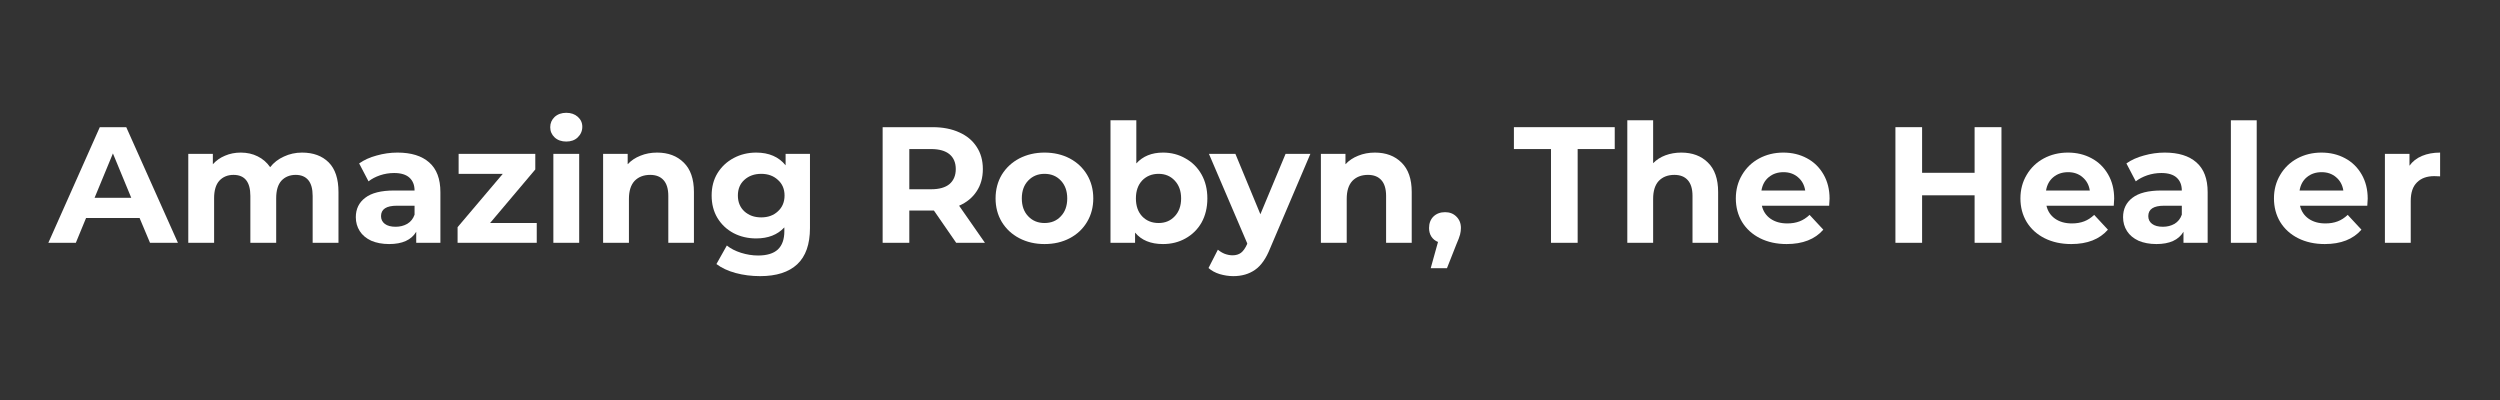 <svg xmlns="http://www.w3.org/2000/svg" xmlns:xlink="http://www.w3.org/1999/xlink" width="250" zoomAndPan="magnify" viewBox="0 0 187.5 30" height="40" preserveAspectRatio="xMidYMid meet" version="1.2"><rect x="0" y="0" width="187.5" height="30" fill="#333333" stroke="none"/><defs/><g id="acde59f252"><g style="fill:#ffffff;fill-opacity:1;"><g transform="translate(3.735, 18.21)"><path style="stroke:none" d="M 6.734 -1.859 L 2.719 -1.859 L 1.953 0 L -0.109 0 L 3.75 -8.672 L 5.734 -8.672 L 9.609 0 L 7.516 0 Z M 6.109 -3.375 L 4.734 -6.703 L 3.359 -3.375 Z M 6.109 -3.375 "/></g></g><g style="fill:#ffffff;fill-opacity:1;"><g transform="translate(13.23, 18.21)"><path style="stroke:none" d="M 9.422 -6.766 C 10.266 -6.766 10.93 -6.52 11.422 -6.031 C 11.91 -5.539 12.156 -4.801 12.156 -3.812 L 12.156 0 L 10.219 0 L 10.219 -3.516 C 10.219 -4.047 10.109 -4.441 9.891 -4.703 C 9.672 -4.961 9.359 -5.094 8.953 -5.094 C 8.504 -5.094 8.145 -4.945 7.875 -4.656 C 7.613 -4.363 7.484 -3.926 7.484 -3.344 L 7.484 0 L 5.547 0 L 5.547 -3.516 C 5.547 -4.566 5.125 -5.094 4.281 -5.094 C 3.844 -5.094 3.488 -4.945 3.219 -4.656 C 2.957 -4.363 2.828 -3.926 2.828 -3.344 L 2.828 0 L 0.891 0 L 0.891 -6.672 L 2.734 -6.672 L 2.734 -5.891 C 2.984 -6.172 3.285 -6.383 3.641 -6.531 C 4.004 -6.688 4.398 -6.766 4.828 -6.766 C 5.297 -6.766 5.719 -6.672 6.094 -6.484 C 6.477 -6.297 6.789 -6.023 7.031 -5.672 C 7.301 -6.016 7.645 -6.281 8.062 -6.469 C 8.477 -6.664 8.93 -6.766 9.422 -6.766 Z M 9.422 -6.766 "/></g></g><g style="fill:#ffffff;fill-opacity:1;"><g transform="translate(26.233, 18.21)"><path style="stroke:none" d="M 3.578 -6.766 C 4.609 -6.766 5.398 -6.52 5.953 -6.031 C 6.516 -5.539 6.797 -4.797 6.797 -3.797 L 6.797 0 L 4.984 0 L 4.984 -0.828 C 4.617 -0.211 3.941 0.094 2.953 0.094 C 2.441 0.094 1.992 0.008 1.609 -0.156 C 1.234 -0.332 0.945 -0.57 0.75 -0.875 C 0.551 -1.188 0.453 -1.535 0.453 -1.922 C 0.453 -2.535 0.688 -3.02 1.156 -3.375 C 1.625 -3.738 2.348 -3.922 3.328 -3.922 L 4.859 -3.922 C 4.859 -4.336 4.727 -4.66 4.469 -4.891 C 4.219 -5.117 3.836 -5.234 3.328 -5.234 C 2.961 -5.234 2.609 -5.176 2.266 -5.062 C 1.93 -4.945 1.645 -4.797 1.406 -4.609 L 0.703 -5.953 C 1.066 -6.211 1.504 -6.41 2.016 -6.547 C 2.523 -6.691 3.047 -6.766 3.578 -6.766 Z M 3.438 -1.203 C 3.758 -1.203 4.051 -1.273 4.312 -1.422 C 4.57 -1.578 4.754 -1.805 4.859 -2.109 L 4.859 -2.781 L 3.531 -2.781 C 2.738 -2.781 2.344 -2.52 2.344 -2 C 2.344 -1.758 2.438 -1.566 2.625 -1.422 C 2.82 -1.273 3.094 -1.203 3.438 -1.203 Z M 3.438 -1.203 "/></g></g><g style="fill:#ffffff;fill-opacity:1;"><g transform="translate(33.881, 18.21)"><path style="stroke:none" d="M 6.375 -1.484 L 6.375 0 L 0.438 0 L 0.438 -1.172 L 3.828 -5.172 L 0.516 -5.172 L 0.516 -6.672 L 6.266 -6.672 L 6.266 -5.5 L 2.875 -1.484 Z M 6.375 -1.484 "/></g></g><g style="fill:#ffffff;fill-opacity:1;"><g transform="translate(40.611, 18.21)"><path style="stroke:none" d="M 0.891 -6.672 L 2.828 -6.672 L 2.828 0 L 0.891 0 Z M 1.859 -7.594 C 1.504 -7.594 1.211 -7.695 0.984 -7.906 C 0.766 -8.113 0.656 -8.367 0.656 -8.672 C 0.656 -8.973 0.766 -9.227 0.984 -9.438 C 1.211 -9.645 1.504 -9.75 1.859 -9.75 C 2.211 -9.75 2.5 -9.648 2.719 -9.453 C 2.945 -9.254 3.062 -9.004 3.062 -8.703 C 3.062 -8.391 2.945 -8.125 2.719 -7.906 C 2.5 -7.695 2.211 -7.594 1.859 -7.594 Z M 1.859 -7.594 "/></g></g><g style="fill:#ffffff;fill-opacity:1;"><g transform="translate(44.342, 18.21)"><path style="stroke:none" d="M 4.938 -6.766 C 5.77 -6.766 6.438 -6.516 6.938 -6.016 C 7.445 -5.523 7.703 -4.789 7.703 -3.812 L 7.703 0 L 5.781 0 L 5.781 -3.516 C 5.781 -4.047 5.66 -4.441 5.422 -4.703 C 5.191 -4.961 4.859 -5.094 4.422 -5.094 C 3.93 -5.094 3.539 -4.941 3.25 -4.641 C 2.969 -4.336 2.828 -3.891 2.828 -3.297 L 2.828 0 L 0.891 0 L 0.891 -6.672 L 2.734 -6.672 L 2.734 -5.891 C 2.992 -6.172 3.312 -6.383 3.688 -6.531 C 4.07 -6.688 4.488 -6.766 4.938 -6.766 Z M 4.938 -6.766 "/></g></g><g style="fill:#ffffff;fill-opacity:1;"><g transform="translate(52.982, 18.21)"><path style="stroke:none" d="M 7.766 -6.672 L 7.766 -1.109 C 7.766 0.109 7.445 1.016 6.812 1.609 C 6.176 2.203 5.25 2.5 4.031 2.5 C 3.383 2.5 2.77 2.422 2.188 2.266 C 1.613 2.109 1.133 1.883 0.75 1.594 L 1.531 0.203 C 1.812 0.43 2.164 0.613 2.594 0.75 C 3.02 0.883 3.445 0.953 3.875 0.953 C 4.539 0.953 5.035 0.801 5.359 0.5 C 5.68 0.195 5.844 -0.258 5.844 -0.875 L 5.844 -1.156 C 5.332 -0.602 4.629 -0.328 3.734 -0.328 C 3.117 -0.328 2.555 -0.457 2.047 -0.719 C 1.535 -0.988 1.129 -1.367 0.828 -1.859 C 0.535 -2.348 0.391 -2.91 0.391 -3.547 C 0.391 -4.18 0.535 -4.738 0.828 -5.219 C 1.129 -5.707 1.535 -6.086 2.047 -6.359 C 2.555 -6.629 3.117 -6.766 3.734 -6.766 C 4.691 -6.766 5.426 -6.445 5.938 -5.812 L 5.938 -6.672 Z M 4.109 -1.906 C 4.617 -1.906 5.035 -2.055 5.359 -2.359 C 5.691 -2.66 5.859 -3.055 5.859 -3.547 C 5.859 -4.035 5.691 -4.426 5.359 -4.719 C 5.035 -5.02 4.617 -5.172 4.109 -5.172 C 3.598 -5.172 3.176 -5.02 2.844 -4.719 C 2.52 -4.426 2.359 -4.035 2.359 -3.547 C 2.359 -3.055 2.52 -2.66 2.844 -2.359 C 3.176 -2.055 3.598 -1.906 4.109 -1.906 Z M 4.109 -1.906 "/></g></g><g style="fill:#ffffff;fill-opacity:1;"><g transform="translate(61.659, 18.21)"><path style="stroke:none" d=""/></g></g><g style="fill:#ffffff;fill-opacity:1;"><g transform="translate(65.167, 18.21)"><path style="stroke:none" d="M 6.547 0 L 4.875 -2.422 L 3.031 -2.422 L 3.031 0 L 1.031 0 L 1.031 -8.672 L 4.781 -8.672 C 5.551 -8.672 6.219 -8.539 6.781 -8.281 C 7.344 -8.031 7.773 -7.672 8.078 -7.203 C 8.391 -6.734 8.547 -6.176 8.547 -5.531 C 8.547 -4.883 8.391 -4.328 8.078 -3.859 C 7.773 -3.391 7.336 -3.031 6.766 -2.781 L 8.703 0 Z M 6.516 -5.531 C 6.516 -6.008 6.359 -6.379 6.047 -6.641 C 5.734 -6.898 5.273 -7.031 4.672 -7.031 L 3.031 -7.031 L 3.031 -4.016 L 4.672 -4.016 C 5.273 -4.016 5.734 -4.145 6.047 -4.406 C 6.359 -4.676 6.516 -5.051 6.516 -5.531 Z M 6.516 -5.531 "/></g></g><g style="fill:#ffffff;fill-opacity:1;"><g transform="translate(74.277, 18.21)"><path style="stroke:none" d="M 4.062 0.094 C 3.363 0.094 2.734 -0.051 2.172 -0.344 C 1.617 -0.633 1.18 -1.039 0.859 -1.562 C 0.547 -2.082 0.391 -2.672 0.391 -3.328 C 0.391 -3.992 0.547 -4.586 0.859 -5.109 C 1.18 -5.629 1.617 -6.035 2.172 -6.328 C 2.734 -6.617 3.363 -6.766 4.062 -6.766 C 4.77 -6.766 5.398 -6.617 5.953 -6.328 C 6.504 -6.035 6.938 -5.629 7.25 -5.109 C 7.562 -4.586 7.719 -3.992 7.719 -3.328 C 7.719 -2.672 7.562 -2.082 7.25 -1.562 C 6.938 -1.039 6.504 -0.633 5.953 -0.344 C 5.398 -0.051 4.77 0.094 4.062 0.094 Z M 4.062 -1.484 C 4.562 -1.484 4.969 -1.648 5.281 -1.984 C 5.602 -2.316 5.766 -2.766 5.766 -3.328 C 5.766 -3.891 5.602 -4.336 5.281 -4.672 C 4.969 -5.004 4.562 -5.172 4.062 -5.172 C 3.57 -5.172 3.164 -5.004 2.844 -4.672 C 2.52 -4.336 2.359 -3.891 2.359 -3.328 C 2.359 -2.766 2.52 -2.316 2.844 -1.984 C 3.164 -1.648 3.57 -1.484 4.062 -1.484 Z M 4.062 -1.484 "/></g></g><g style="fill:#ffffff;fill-opacity:1;"><g transform="translate(82.396, 18.21)"><path style="stroke:none" d="M 4.828 -6.766 C 5.453 -6.766 6.016 -6.617 6.516 -6.328 C 7.023 -6.047 7.426 -5.645 7.719 -5.125 C 8.008 -4.613 8.156 -4.016 8.156 -3.328 C 8.156 -2.641 8.008 -2.035 7.719 -1.516 C 7.426 -1.004 7.023 -0.609 6.516 -0.328 C 6.016 -0.047 5.453 0.094 4.828 0.094 C 3.91 0.094 3.211 -0.191 2.734 -0.766 L 2.734 0 L 0.891 0 L 0.891 -9.188 L 2.828 -9.188 L 2.828 -5.953 C 3.316 -6.492 3.984 -6.766 4.828 -6.766 Z M 4.5 -1.484 C 4.988 -1.484 5.391 -1.648 5.703 -1.984 C 6.023 -2.316 6.188 -2.766 6.188 -3.328 C 6.188 -3.891 6.023 -4.336 5.703 -4.672 C 5.391 -5.004 4.988 -5.172 4.5 -5.172 C 4 -5.172 3.586 -5.004 3.266 -4.672 C 2.953 -4.336 2.797 -3.891 2.797 -3.328 C 2.797 -2.766 2.953 -2.316 3.266 -1.984 C 3.586 -1.648 4 -1.484 4.5 -1.484 Z M 4.5 -1.484 "/></g></g><g style="fill:#ffffff;fill-opacity:1;"><g transform="translate(90.763, 18.21)"><path style="stroke:none" d="M 7.516 -6.672 L 4.5 0.406 C 4.195 1.176 3.816 1.719 3.359 2.031 C 2.91 2.344 2.367 2.5 1.734 2.5 C 1.391 2.5 1.047 2.445 0.703 2.344 C 0.367 2.238 0.094 2.086 -0.125 1.891 L 0.578 0.516 C 0.734 0.648 0.906 0.754 1.094 0.828 C 1.289 0.898 1.484 0.938 1.672 0.938 C 1.93 0.938 2.145 0.875 2.312 0.75 C 2.477 0.625 2.629 0.41 2.766 0.109 L 2.781 0.047 L -0.094 -6.672 L 1.891 -6.672 L 3.766 -2.141 L 5.656 -6.672 Z M 7.516 -6.672 "/></g></g><g style="fill:#ffffff;fill-opacity:1;"><g transform="translate(98.176, 18.21)"><path style="stroke:none" d="M 4.938 -6.766 C 5.77 -6.766 6.438 -6.516 6.938 -6.016 C 7.445 -5.523 7.703 -4.789 7.703 -3.812 L 7.703 0 L 5.781 0 L 5.781 -3.516 C 5.781 -4.047 5.66 -4.441 5.422 -4.703 C 5.191 -4.961 4.859 -5.094 4.422 -5.094 C 3.93 -5.094 3.539 -4.941 3.25 -4.641 C 2.969 -4.336 2.828 -3.891 2.828 -3.297 L 2.828 0 L 0.891 0 L 0.891 -6.672 L 2.734 -6.672 L 2.734 -5.891 C 2.992 -6.172 3.312 -6.383 3.688 -6.531 C 4.07 -6.688 4.488 -6.766 4.938 -6.766 Z M 4.938 -6.766 "/></g></g><g style="fill:#ffffff;fill-opacity:1;"><g transform="translate(106.741, 18.21)"><path style="stroke:none" d="M 1.641 -2.297 C 1.984 -2.297 2.266 -2.188 2.484 -1.969 C 2.711 -1.75 2.828 -1.461 2.828 -1.109 C 2.828 -0.953 2.805 -0.789 2.766 -0.625 C 2.723 -0.457 2.629 -0.207 2.484 0.125 L 1.781 1.906 L 0.562 1.906 L 1.109 -0.062 C 0.898 -0.145 0.734 -0.281 0.609 -0.469 C 0.492 -0.656 0.438 -0.867 0.438 -1.109 C 0.438 -1.461 0.547 -1.75 0.766 -1.969 C 0.992 -2.188 1.285 -2.297 1.641 -2.297 Z M 1.641 -2.297 "/></g></g><g style="fill:#ffffff;fill-opacity:1;"><g transform="translate(109.988, 18.21)"><path style="stroke:none" d=""/></g></g><g style="fill:#ffffff;fill-opacity:1;"><g transform="translate(113.496, 18.21)"><path style="stroke:none" d="M 2.828 -7.031 L 0.047 -7.031 L 0.047 -8.672 L 7.609 -8.672 L 7.609 -7.031 L 4.828 -7.031 L 4.828 0 L 2.828 0 Z M 2.828 -7.031 "/></g></g><g style="fill:#ffffff;fill-opacity:1;"><g transform="translate(121.157, 18.21)"><path style="stroke:none" d="M 4.938 -6.766 C 5.77 -6.766 6.438 -6.516 6.938 -6.016 C 7.445 -5.523 7.703 -4.789 7.703 -3.812 L 7.703 0 L 5.781 0 L 5.781 -3.516 C 5.781 -4.047 5.66 -4.441 5.422 -4.703 C 5.191 -4.961 4.859 -5.094 4.422 -5.094 C 3.93 -5.094 3.539 -4.941 3.25 -4.641 C 2.969 -4.336 2.828 -3.891 2.828 -3.297 L 2.828 0 L 0.891 0 L 0.891 -9.188 L 2.828 -9.188 L 2.828 -5.969 C 3.078 -6.227 3.383 -6.426 3.75 -6.562 C 4.113 -6.695 4.508 -6.766 4.938 -6.766 Z M 4.938 -6.766 "/></g></g><g style="fill:#ffffff;fill-opacity:1;"><g transform="translate(129.796, 18.21)"><path style="stroke:none" d="M 7.422 -3.312 C 7.422 -3.281 7.41 -3.102 7.391 -2.781 L 2.344 -2.781 C 2.438 -2.375 2.648 -2.051 2.984 -1.812 C 3.328 -1.57 3.75 -1.453 4.25 -1.453 C 4.594 -1.453 4.898 -1.504 5.172 -1.609 C 5.441 -1.711 5.691 -1.875 5.922 -2.094 L 6.953 -0.984 C 6.328 -0.266 5.41 0.094 4.203 0.094 C 3.453 0.094 2.785 -0.051 2.203 -0.344 C 1.629 -0.633 1.18 -1.039 0.859 -1.562 C 0.547 -2.082 0.391 -2.672 0.391 -3.328 C 0.391 -3.984 0.547 -4.57 0.859 -5.094 C 1.172 -5.625 1.598 -6.035 2.141 -6.328 C 2.68 -6.617 3.285 -6.766 3.953 -6.766 C 4.609 -6.766 5.195 -6.625 5.719 -6.344 C 6.25 -6.062 6.664 -5.656 6.969 -5.125 C 7.27 -4.602 7.422 -4 7.422 -3.312 Z M 3.969 -5.297 C 3.531 -5.297 3.16 -5.172 2.859 -4.922 C 2.566 -4.68 2.383 -4.348 2.312 -3.922 L 5.594 -3.922 C 5.531 -4.336 5.348 -4.672 5.047 -4.922 C 4.754 -5.172 4.395 -5.297 3.969 -5.297 Z M 3.969 -5.297 "/></g></g><g style="fill:#ffffff;fill-opacity:1;"><g transform="translate(137.618, 18.21)"><path style="stroke:none" d=""/></g></g><g style="fill:#ffffff;fill-opacity:1;"><g transform="translate(141.126, 18.21)"><path style="stroke:none" d="M 8.984 -8.672 L 8.984 0 L 6.969 0 L 6.969 -3.562 L 3.031 -3.562 L 3.031 0 L 1.031 0 L 1.031 -8.672 L 3.031 -8.672 L 3.031 -5.25 L 6.969 -5.25 L 6.969 -8.672 Z M 8.984 -8.672 "/></g></g><g style="fill:#ffffff;fill-opacity:1;"><g transform="translate(151.141, 18.21)"><path style="stroke:none" d="M 7.422 -3.312 C 7.422 -3.281 7.41 -3.102 7.391 -2.781 L 2.344 -2.781 C 2.438 -2.375 2.648 -2.051 2.984 -1.812 C 3.328 -1.57 3.75 -1.453 4.25 -1.453 C 4.594 -1.453 4.898 -1.504 5.172 -1.609 C 5.441 -1.711 5.691 -1.875 5.922 -2.094 L 6.953 -0.984 C 6.328 -0.266 5.41 0.094 4.203 0.094 C 3.453 0.094 2.785 -0.051 2.203 -0.344 C 1.629 -0.633 1.18 -1.039 0.859 -1.562 C 0.547 -2.082 0.391 -2.672 0.391 -3.328 C 0.391 -3.984 0.547 -4.57 0.859 -5.094 C 1.172 -5.625 1.598 -6.035 2.141 -6.328 C 2.68 -6.617 3.285 -6.766 3.953 -6.766 C 4.609 -6.766 5.195 -6.625 5.719 -6.344 C 6.25 -6.062 6.664 -5.656 6.969 -5.125 C 7.27 -4.602 7.422 -4 7.422 -3.312 Z M 3.969 -5.297 C 3.531 -5.297 3.16 -5.172 2.859 -4.922 C 2.566 -4.68 2.383 -4.348 2.312 -3.922 L 5.594 -3.922 C 5.531 -4.336 5.348 -4.672 5.047 -4.922 C 4.754 -5.172 4.395 -5.297 3.969 -5.297 Z M 3.969 -5.297 "/></g></g><g style="fill:#ffffff;fill-opacity:1;"><g transform="translate(158.777, 18.21)"><path style="stroke:none" d="M 3.578 -6.766 C 4.609 -6.766 5.398 -6.52 5.953 -6.031 C 6.516 -5.539 6.797 -4.797 6.797 -3.797 L 6.797 0 L 4.984 0 L 4.984 -0.828 C 4.617 -0.211 3.941 0.094 2.953 0.094 C 2.441 0.094 1.992 0.008 1.609 -0.156 C 1.234 -0.332 0.945 -0.57 0.75 -0.875 C 0.551 -1.188 0.453 -1.535 0.453 -1.922 C 0.453 -2.535 0.688 -3.02 1.156 -3.375 C 1.625 -3.738 2.348 -3.922 3.328 -3.922 L 4.859 -3.922 C 4.859 -4.336 4.727 -4.66 4.469 -4.891 C 4.219 -5.117 3.836 -5.234 3.328 -5.234 C 2.961 -5.234 2.609 -5.176 2.266 -5.062 C 1.93 -4.945 1.645 -4.797 1.406 -4.609 L 0.703 -5.953 C 1.066 -6.211 1.504 -6.41 2.016 -6.547 C 2.523 -6.691 3.047 -6.766 3.578 -6.766 Z M 3.438 -1.203 C 3.758 -1.203 4.051 -1.273 4.312 -1.422 C 4.57 -1.578 4.754 -1.805 4.859 -2.109 L 4.859 -2.781 L 3.531 -2.781 C 2.738 -2.781 2.344 -2.52 2.344 -2 C 2.344 -1.758 2.438 -1.566 2.625 -1.422 C 2.82 -1.273 3.094 -1.203 3.438 -1.203 Z M 3.438 -1.203 "/></g></g><g style="fill:#ffffff;fill-opacity:1;"><g transform="translate(166.425, 18.21)"><path style="stroke:none" d="M 0.891 -9.188 L 2.828 -9.188 L 2.828 0 L 0.891 0 Z M 0.891 -9.188 "/></g></g><g style="fill:#ffffff;fill-opacity:1;"><g transform="translate(170.156, 18.21)"><path style="stroke:none" d="M 7.422 -3.312 C 7.422 -3.281 7.41 -3.102 7.391 -2.781 L 2.344 -2.781 C 2.438 -2.375 2.648 -2.051 2.984 -1.812 C 3.328 -1.57 3.75 -1.453 4.25 -1.453 C 4.594 -1.453 4.898 -1.504 5.172 -1.609 C 5.441 -1.711 5.691 -1.875 5.922 -2.094 L 6.953 -0.984 C 6.328 -0.266 5.41 0.094 4.203 0.094 C 3.453 0.094 2.785 -0.051 2.203 -0.344 C 1.629 -0.633 1.18 -1.039 0.859 -1.562 C 0.547 -2.082 0.391 -2.672 0.391 -3.328 C 0.391 -3.984 0.547 -4.57 0.859 -5.094 C 1.172 -5.625 1.598 -6.035 2.141 -6.328 C 2.68 -6.617 3.285 -6.766 3.953 -6.766 C 4.609 -6.766 5.195 -6.625 5.719 -6.344 C 6.25 -6.062 6.664 -5.656 6.969 -5.125 C 7.27 -4.602 7.422 -4 7.422 -3.312 Z M 3.969 -5.297 C 3.531 -5.297 3.16 -5.172 2.859 -4.922 C 2.566 -4.68 2.383 -4.348 2.312 -3.922 L 5.594 -3.922 C 5.531 -4.336 5.348 -4.672 5.047 -4.922 C 4.754 -5.172 4.395 -5.297 3.969 -5.297 Z M 3.969 -5.297 "/></g></g><g style="fill:#ffffff;fill-opacity:1;"><g transform="translate(177.977, 18.21)"><path style="stroke:none" d="M 2.734 -5.781 C 2.961 -6.102 3.273 -6.348 3.672 -6.516 C 4.066 -6.68 4.52 -6.766 5.031 -6.766 L 5.031 -4.984 C 4.812 -4.992 4.664 -5 4.594 -5 C 4.039 -5 3.609 -4.844 3.297 -4.531 C 2.984 -4.227 2.828 -3.766 2.828 -3.141 L 2.828 0 L 0.891 0 L 0.891 -6.672 L 2.734 -6.672 Z M 2.734 -5.781 "/></g></g></g></svg>